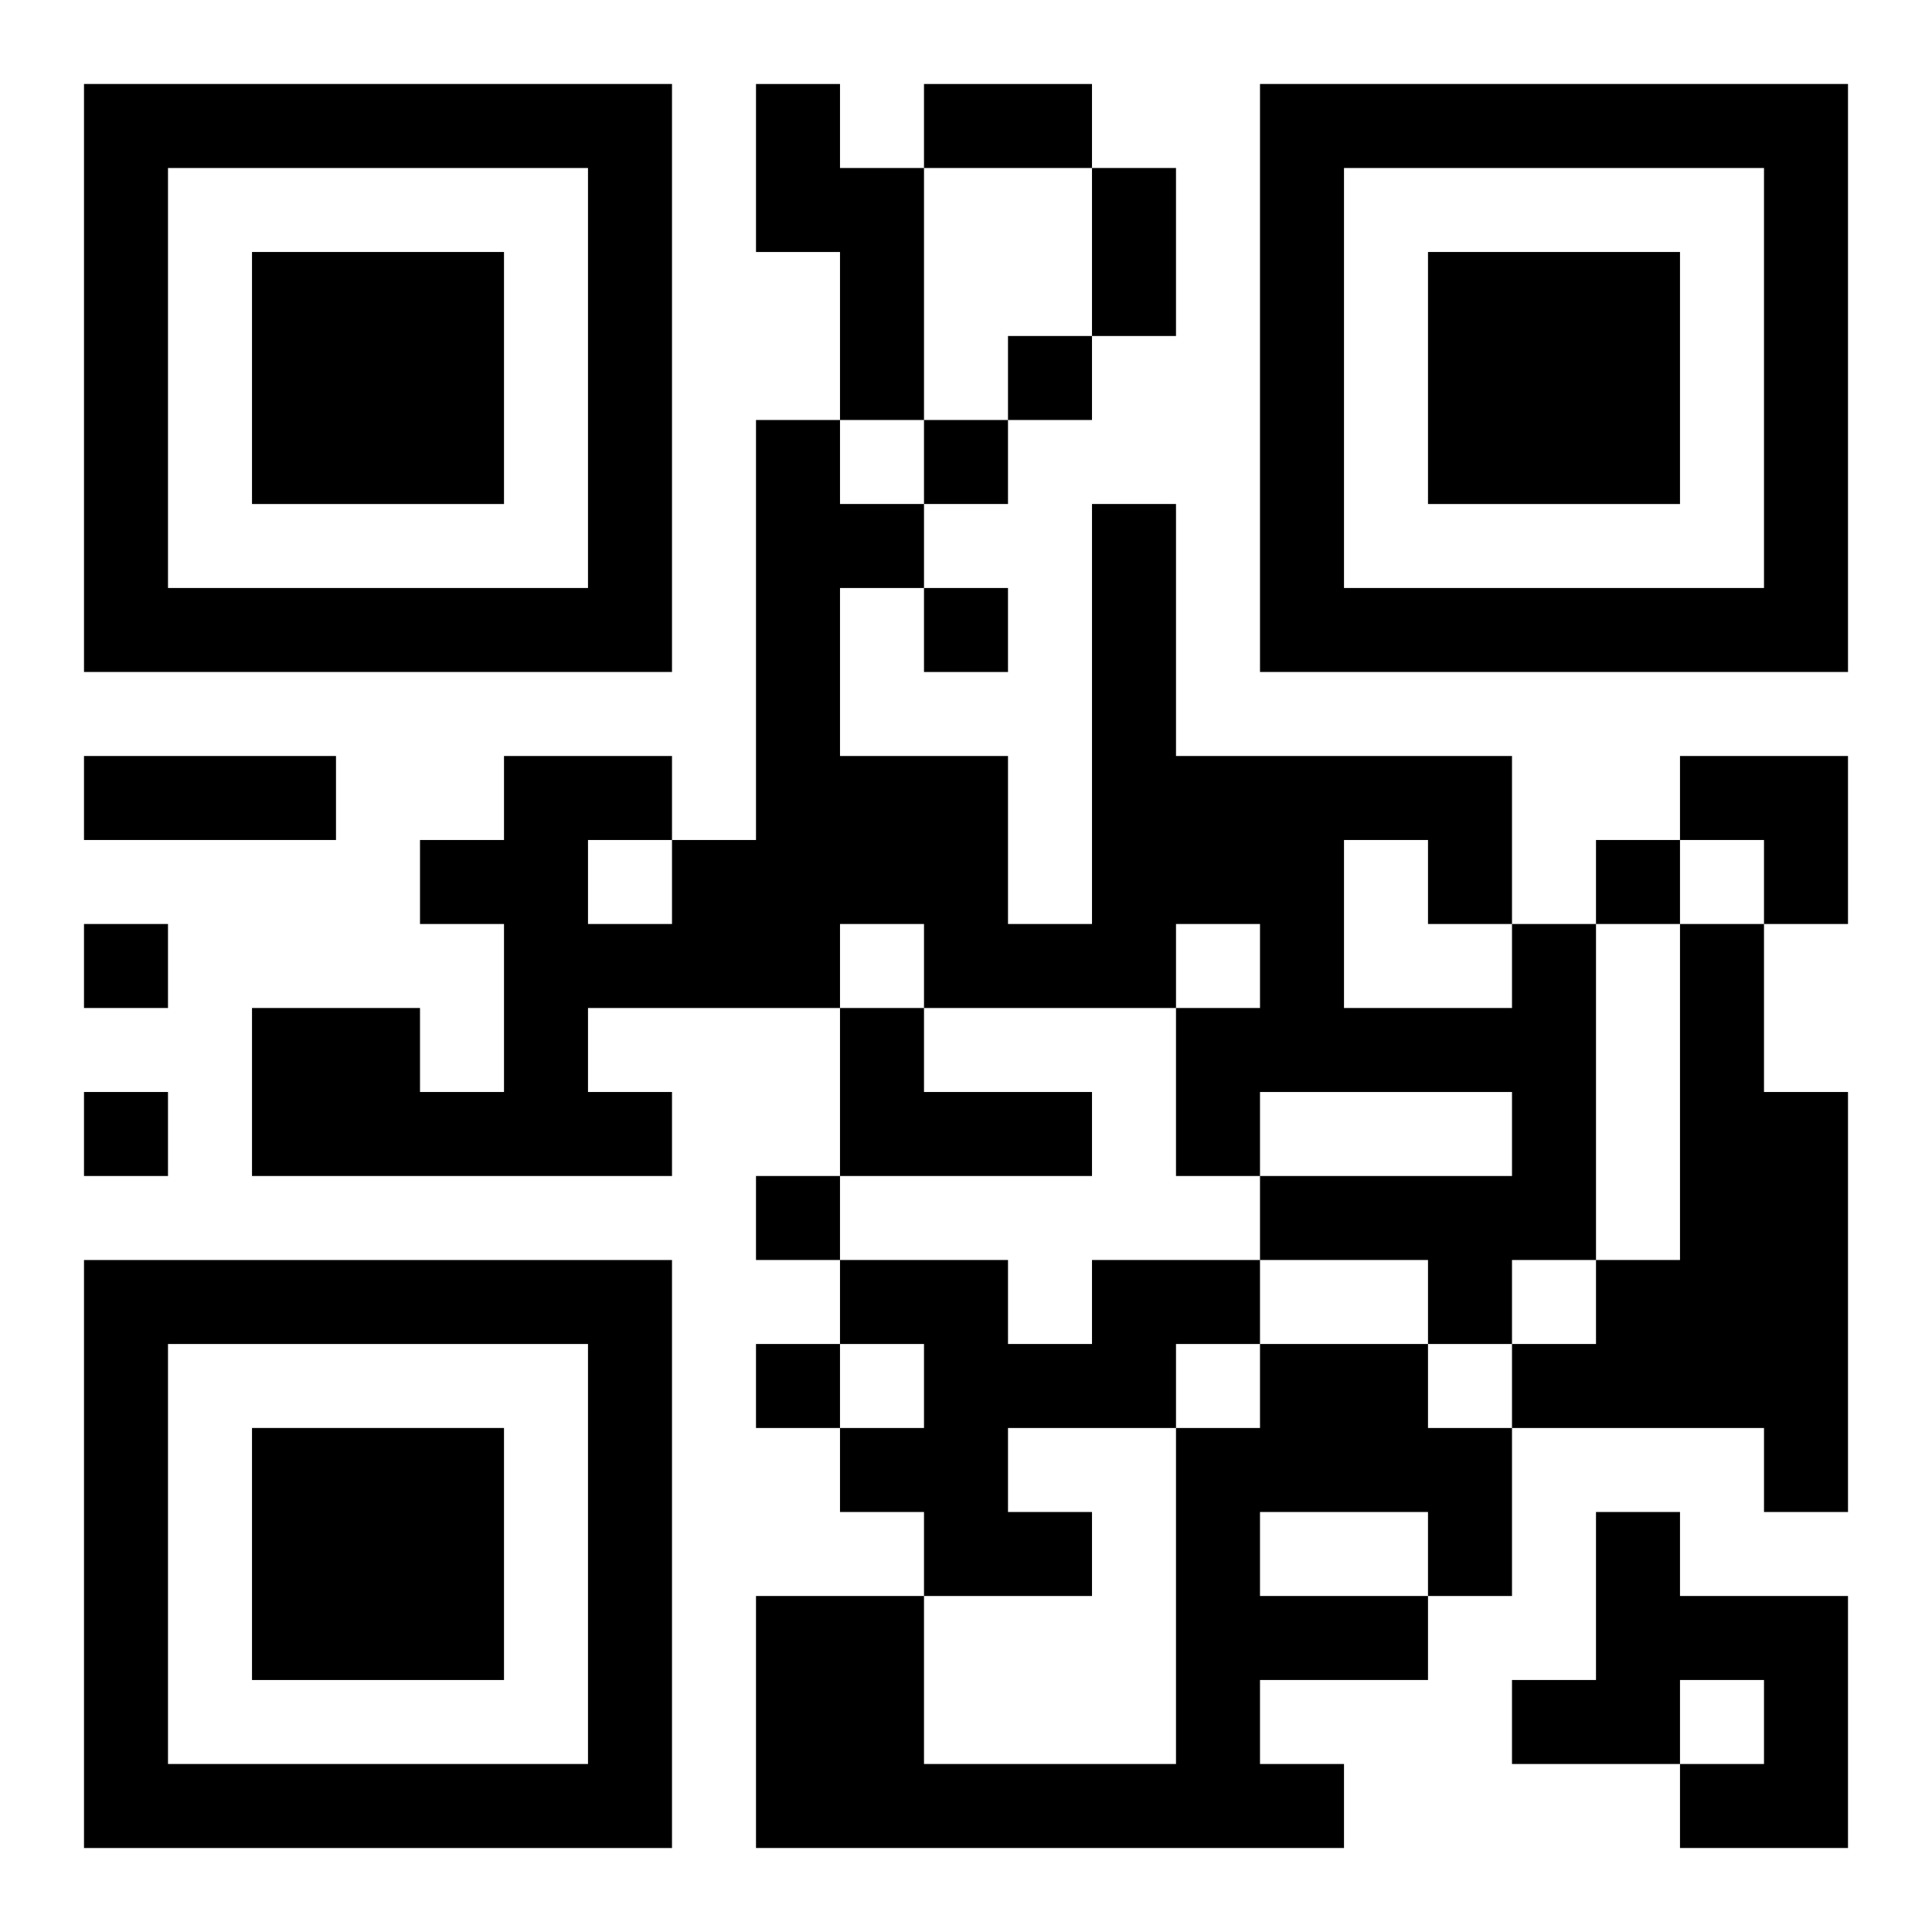 <?xml version="1.0" encoding="UTF-8"?>
<svg width="250" height="250" baseProfile="full" version="1.1" viewBox="-1 -1 23 23" xmlns="http://www.w3.org/2000/svg" xmlns:xlink="http://www.w3.org/1999/xlink"><symbol id="a"><path d="m0 7v7h7v-7h-7zm1 1h5v5h-5v-5zm1 1v3h3v-3h-3z"/></symbol><use y="-7" xlink:href="#a"/><use y="7" xlink:href="#a"/><use x="14" y="-7" xlink:href="#a"/><path d="m8 0h1v1h1v3h-1v-2h-1v-2m9 10h1v4h-1v1h-1v-1h-2v-1h3v-1h-3v1h-1v-2h1v-1h-1v1h-3v-1h-1v1h-3v1h1v1h-5v-2h2v1h1v-2h-1v-1h1v-1h2v1h1v-5h1v1h1v1h-1v2h2v2h1v-5h1v3h4v2m-2-1v2h2v-1h-1v-1h-1m-9 0v1h1v-1h-1m13 1h1v2h1v5h-1v-1h-3v-1h1v-1h1v-4m-10 1h1v1h2v1h-3v-2m3 3h2v1h-1v1h-2v1h1v1h-2v-1h-1v-1h1v-1h-1v-1h2v1h1v-1m2 1h2v1h1v2h-1v1h-2v1h1v1h-7v-3h2v2h3v-4h1v-1m0 2v1h2v-1h-2m4 0h1v1h2v3h-2v-1h1v-1h-1v1h-2v-1h1v-2m-7-14v1h1v-1h-1m-1 1v1h1v-1h-1m0 2v1h1v-1h-1m8 3v1h1v-1h-1m-18 1v1h1v-1h-1m0 2v1h1v-1h-1m8 1v1h1v-1h-1m0 2v1h1v-1h-1m2-15h2v1h-2v-1m2 1h1v2h-1v-2m-12 7h3v1h-3v-1m19 0h2v2h-1v-1h-1z"/></svg>

